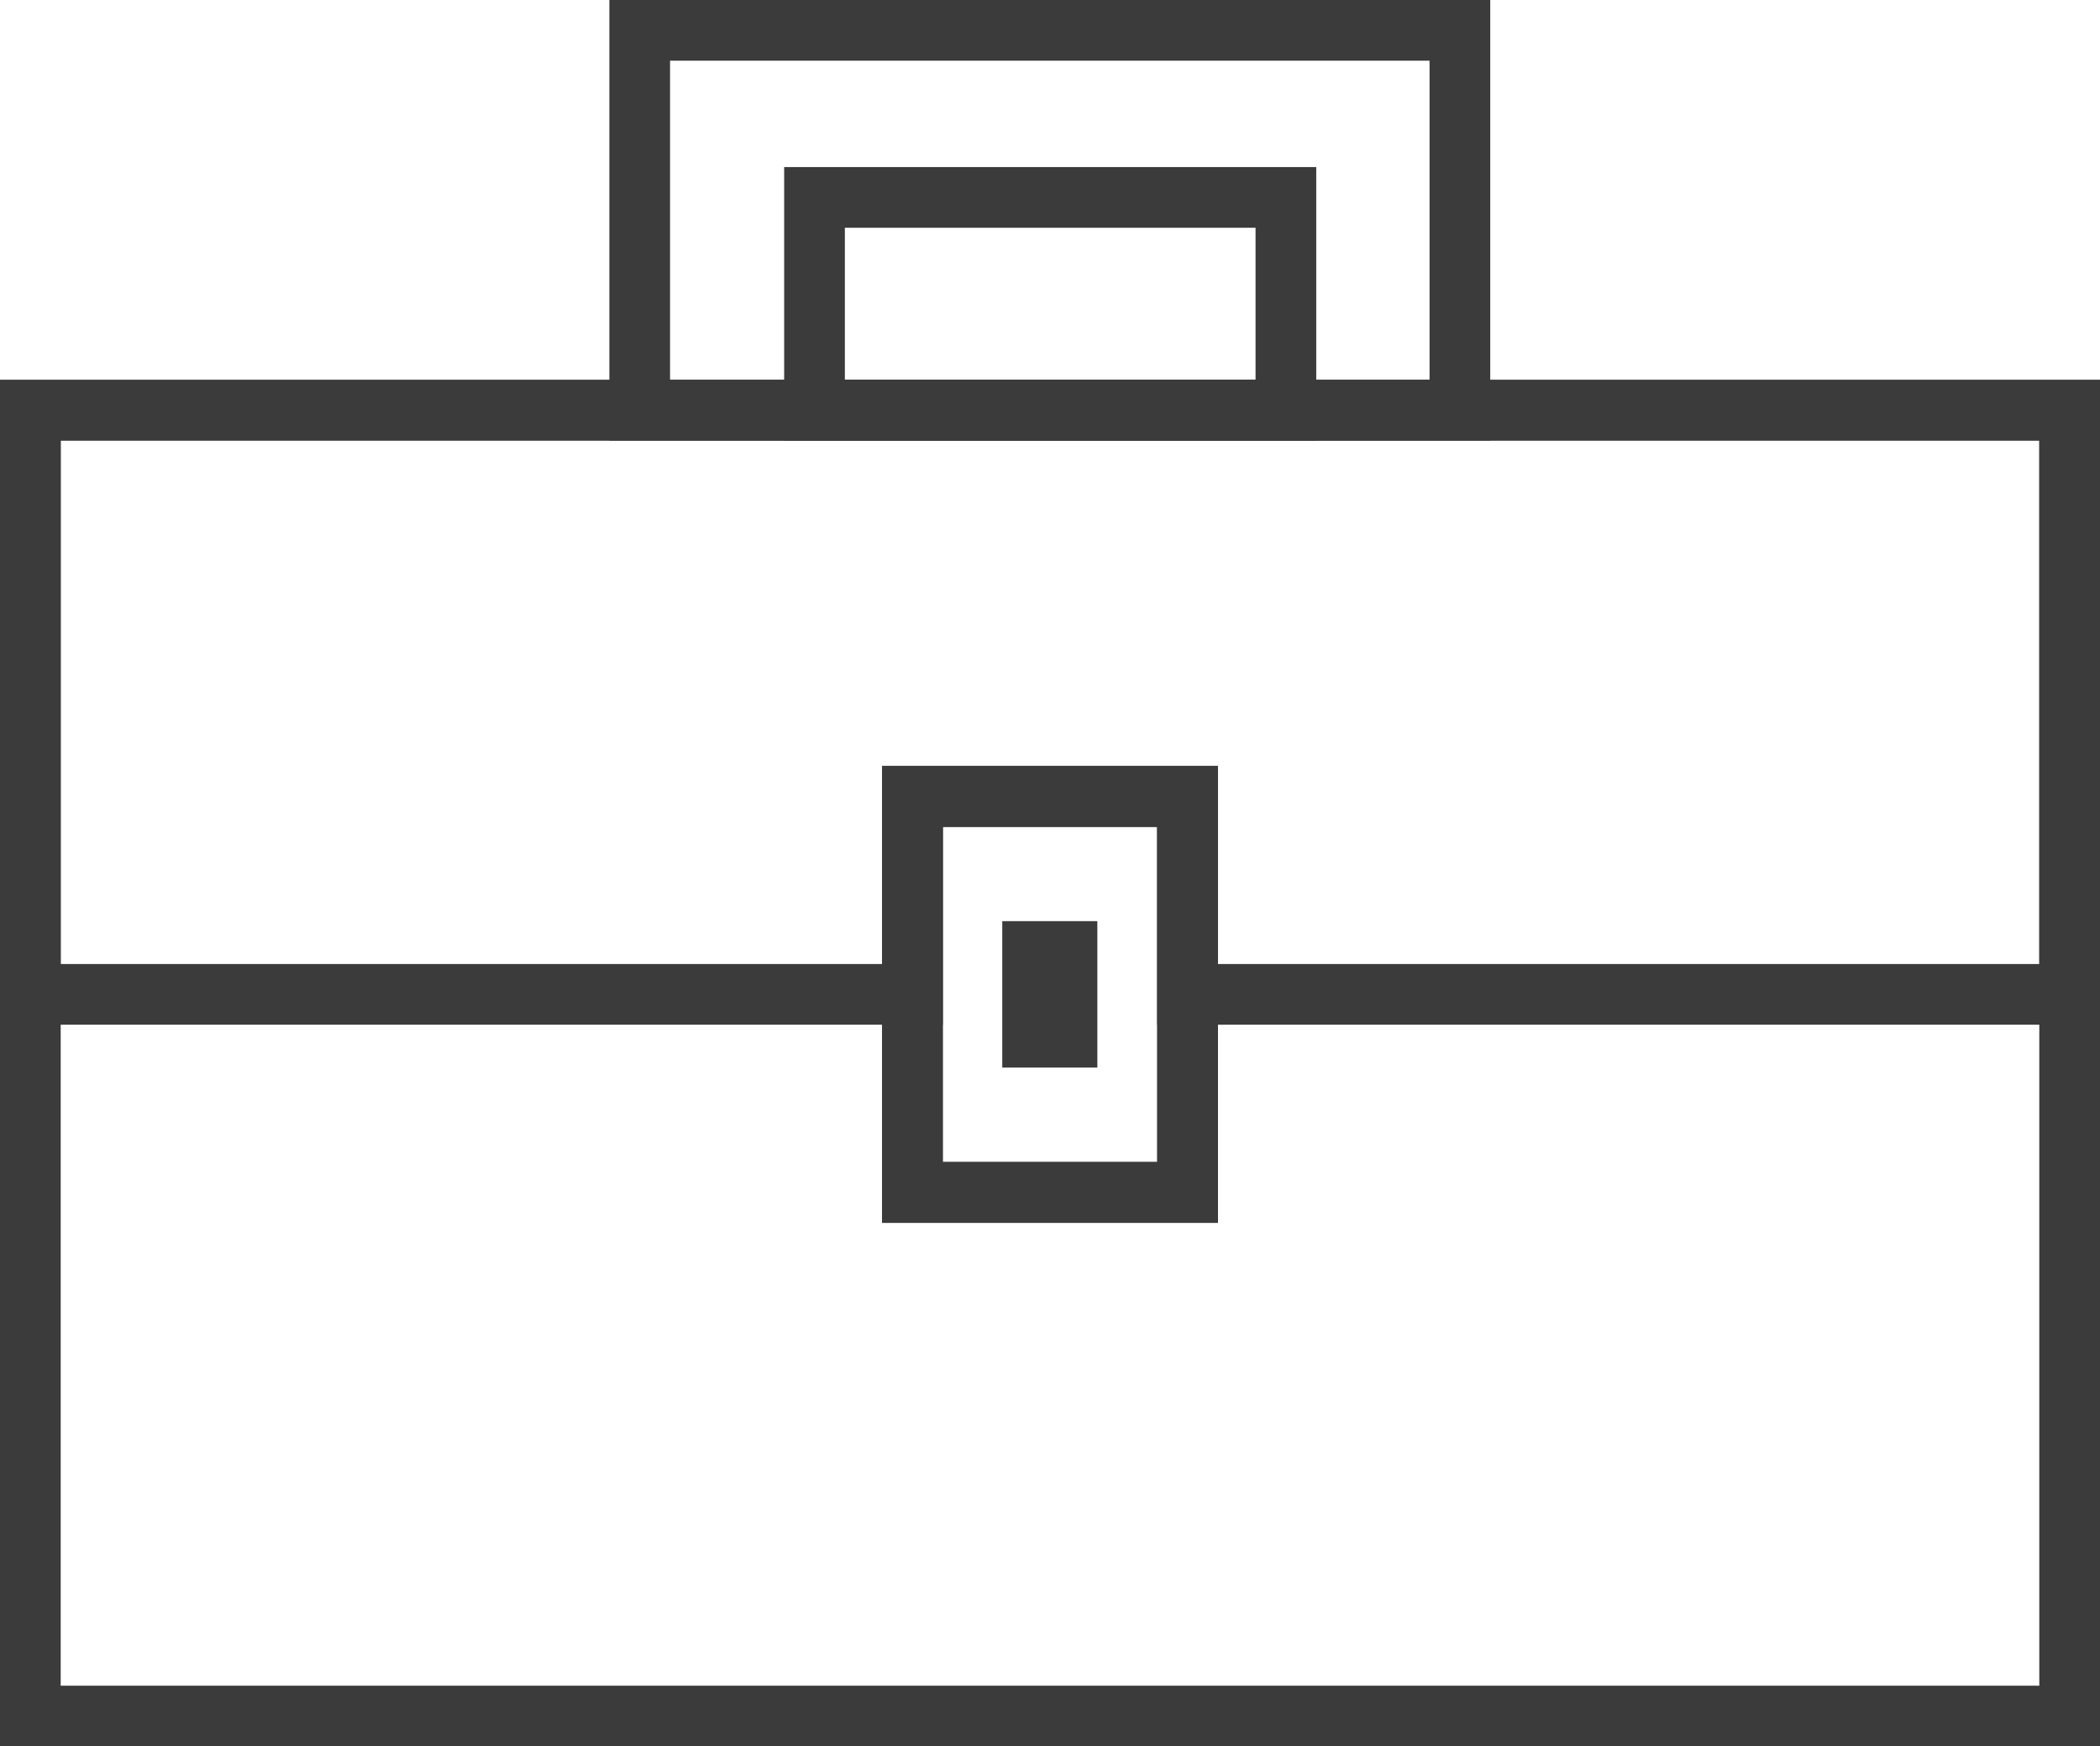 <?xml version="1.0" encoding="utf-8"?>
<!-- Generator: Adobe Illustrator 23.0.3, SVG Export Plug-In . SVG Version: 6.00 Build 0)  -->
<svg version="1.1" id="Calque_1" xmlns="http://www.w3.org/2000/svg" xmlns:xlink="http://www.w3.org/1999/xlink" x="0px" y="0px"
	 viewBox="0 0 51.9 43.17" style="enable-background:new 0 0 51.9 43.17;" xml:space="preserve">
<style type="text/css">
	.st0{fill:none;stroke:#3B3B3B;stroke-width:1.5;stroke-miterlimit:10;}
</style>
<g>
	<path class="st0" d="M0.75,10.14v32.28h50.4V10.14H0.75z M29.35,29.47h-6.8v-9.79h6.8V29.47z"/>
	<polygon class="st0" points="51.15,10.14 51.15,24.58 29.35,24.58 29.35,19.69 22.55,19.69 22.55,24.58 0.75,24.58 0.75,10.14 	"/>
	<path class="st0" d="M22.55,19.69v9.79h6.8v-9.79H22.55z M26.37,25.64h-0.85v-2.12h0.85V25.64z"/>
	<rect x="15.81" y="0.75" class="st0" width="20.27" height="9.39"/>
	<rect x="20.13" y="4.88" class="st0" width="11.65" height="5.26"/>
</g>
</svg>
